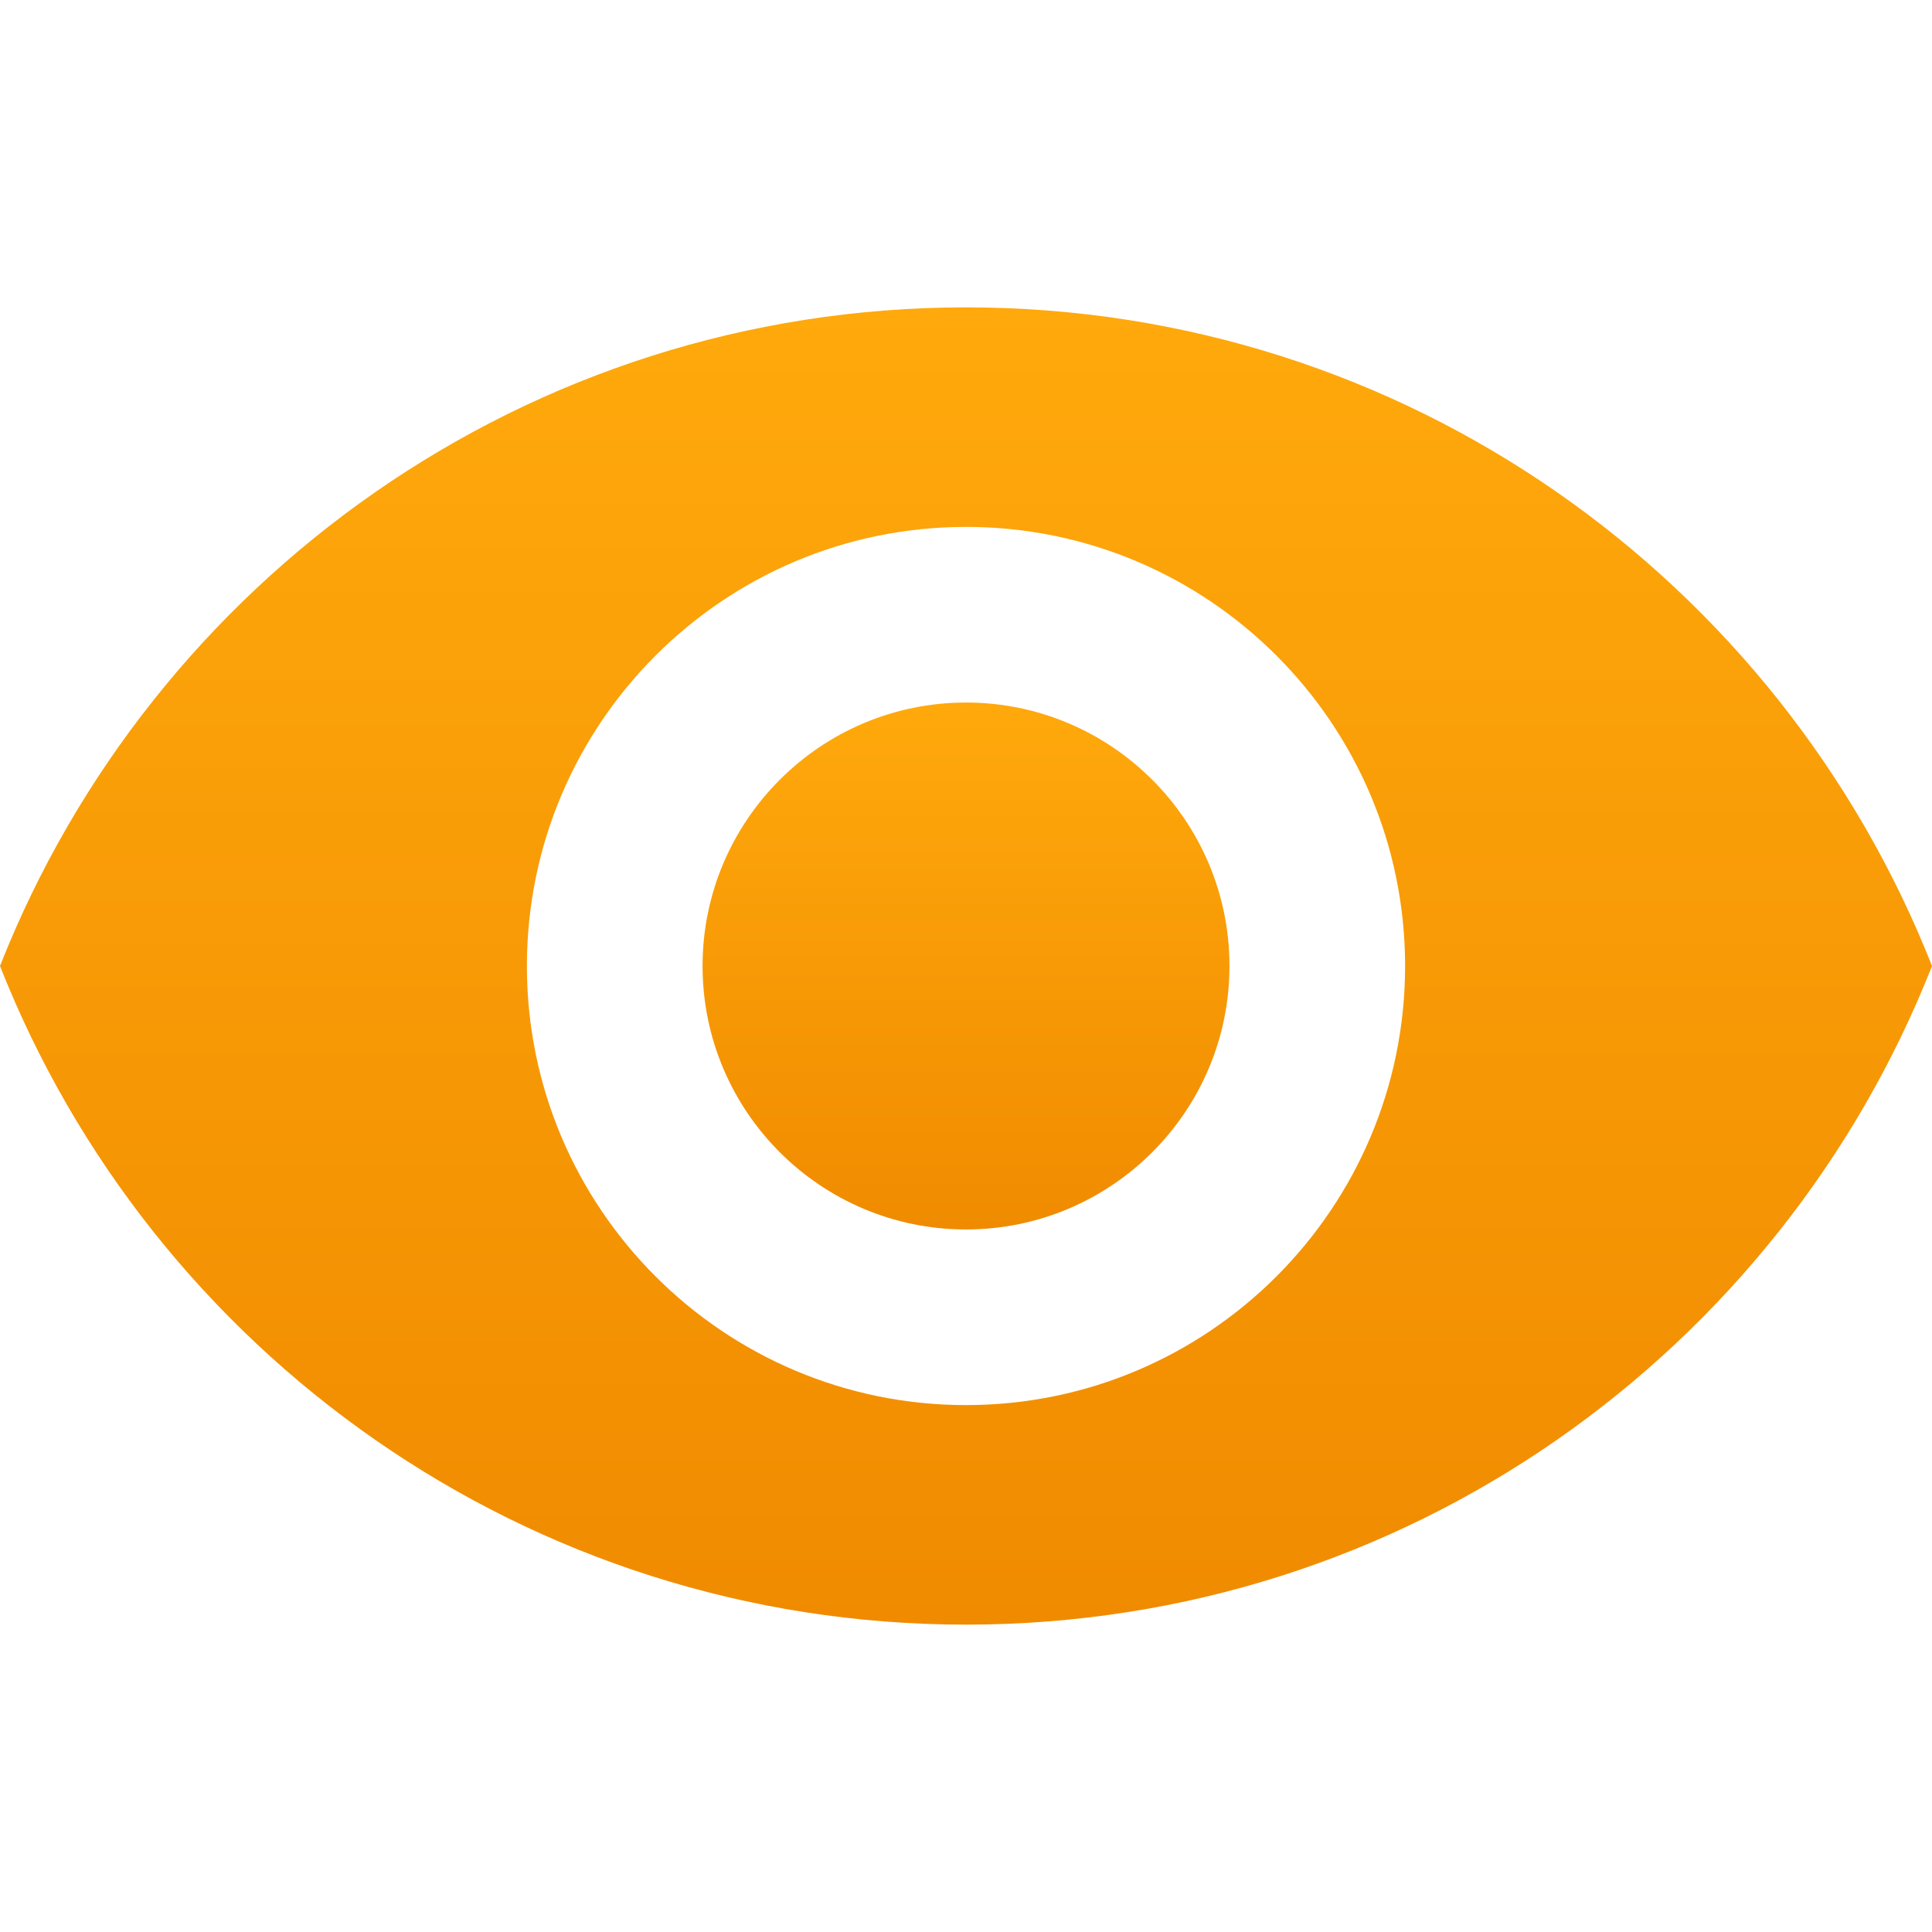 <svg width="65" height="65" viewBox="0 0 65 65" fill="none" xmlns="http://www.w3.org/2000/svg">
<g clip-path="url(#clip0_1276_2864)">
<path d="M32.5 23.636C27.61 23.636 23.637 27.61 23.637 32.5C23.637 37.39 27.61 41.364 32.5 41.364C37.39 41.364 41.364 37.39 41.364 32.5C41.364 27.61 37.39 23.636 32.5 23.636Z" fill="url(#paint0_linear_1276_2864)"/>
<path d="M32.5 10.341C17.727 10.341 5.111 19.529 0 32.5C5.111 45.471 17.727 54.659 32.5 54.659C47.288 54.659 59.889 45.471 65 32.5C59.889 19.529 47.288 10.341 32.5 10.341ZM32.5 47.273C24.346 47.273 17.727 40.654 17.727 32.5C17.727 24.345 24.346 17.727 32.5 17.727C40.655 17.727 47.273 24.346 47.273 32.5C47.273 40.655 40.655 47.273 32.5 47.273Z" fill="url(#paint1_linear_1276_2864)"/>
</g>
<defs>
<linearGradient id="paint0_linear_1276_2864" x1="32.5" y1="23.636" x2="32.5" y2="41.364" gradientUnits="userSpaceOnUse">
<stop stop-color="#FFA90C"/>
<stop offset="1" stop-color="#F08B00"/>
</linearGradient>
<linearGradient id="paint1_linear_1276_2864" x1="32.5" y1="10.341" x2="32.5" y2="54.659" gradientUnits="userSpaceOnUse">
<stop stop-color="#FFA90C"/>
<stop offset="1" stop-color="#F08B00"/>
</linearGradient>
<clipPath id="clip0_1276_2864">
<rect width="65" height="65" fill="white"/>
</clipPath>
</defs>
</svg>
